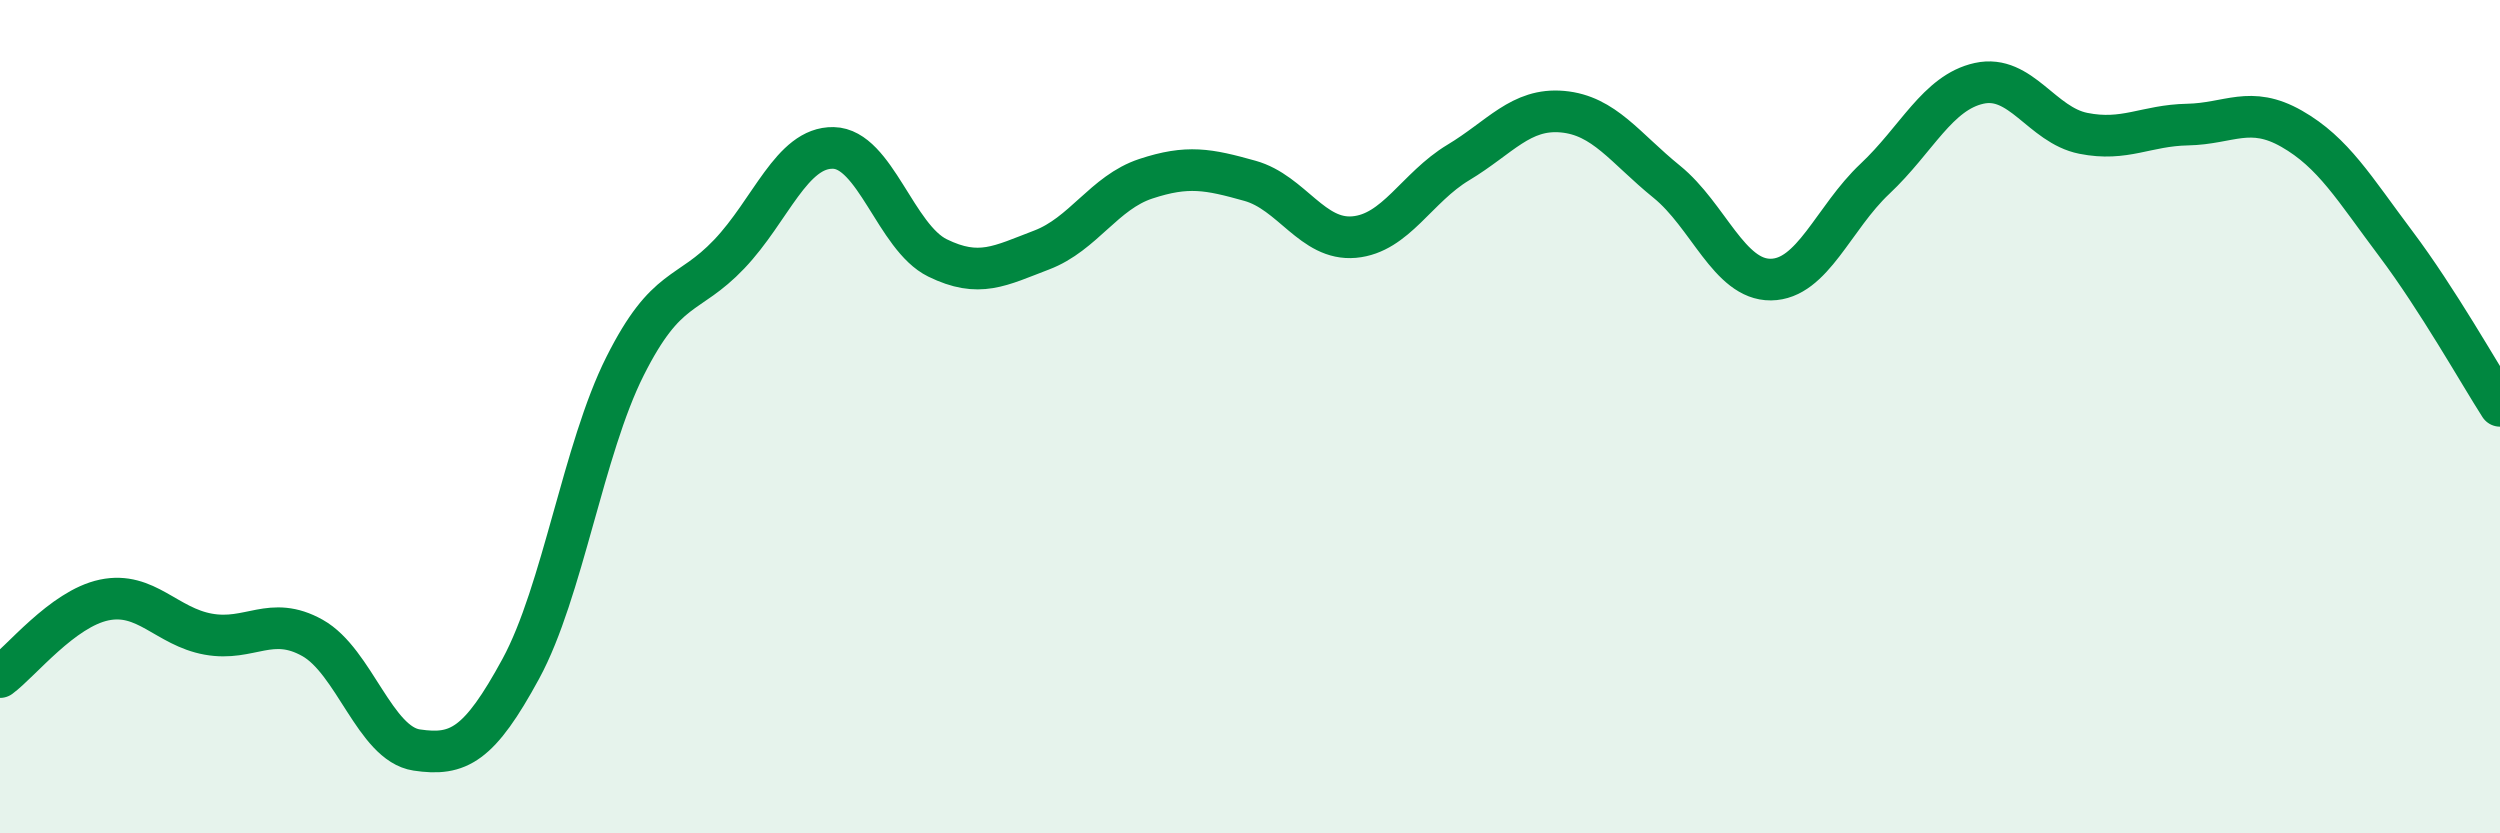 
    <svg width="60" height="20" viewBox="0 0 60 20" xmlns="http://www.w3.org/2000/svg">
      <path
        d="M 0,16.25 C 0.5,15.88 1.5,14.61 2.5,14.4 C 3.5,14.19 4,15.04 5,15.22 C 6,15.4 6.5,14.75 7.5,15.31 C 8.5,15.87 9,17.85 10,18 C 11,18.15 11.5,17.89 12.5,16.05 C 13.5,14.21 14,10.78 15,8.79 C 16,6.8 16.5,7.15 17.5,6.1 C 18.5,5.05 19,3.53 20,3.55 C 21,3.57 21.5,5.7 22.5,6.19 C 23.5,6.68 24,6.38 25,6 C 26,5.62 26.5,4.62 27.5,4.29 C 28.5,3.96 29,4.06 30,4.34 C 31,4.62 31.5,5.78 32.5,5.69 C 33.5,5.6 34,4.5 35,3.9 C 36,3.3 36.5,2.59 37.5,2.68 C 38.5,2.77 39,3.55 40,4.36 C 41,5.17 41.5,6.72 42.5,6.71 C 43.5,6.7 44,5.23 45,4.29 C 46,3.35 46.5,2.22 47.5,2 C 48.5,1.78 49,3 50,3.2 C 51,3.4 51.5,3.01 52.5,2.99 C 53.5,2.97 54,2.52 55,3.09 C 56,3.66 56.5,4.52 57.5,5.85 C 58.5,7.18 59.5,8.96 60,9.74L60 20L0 20Z"
        fill="#008740"
        opacity="0.1"
        stroke-linecap="round"
        stroke-linejoin="round"
      />
      <path
        d="M 0,16.25 C 0.5,15.88 1.5,14.61 2.5,14.4 C 3.5,14.19 4,15.04 5,15.22 C 6,15.4 6.5,14.75 7.5,15.31 C 8.5,15.87 9,17.85 10,18 C 11,18.15 11.5,17.89 12.5,16.05 C 13.5,14.21 14,10.78 15,8.79 C 16,6.8 16.5,7.15 17.5,6.1 C 18.5,5.05 19,3.53 20,3.55 C 21,3.57 21.5,5.7 22.5,6.19 C 23.5,6.68 24,6.38 25,6 C 26,5.62 26.5,4.62 27.5,4.29 C 28.5,3.96 29,4.06 30,4.34 C 31,4.62 31.5,5.78 32.5,5.69 C 33.5,5.6 34,4.5 35,3.9 C 36,3.3 36.5,2.59 37.5,2.68 C 38.5,2.77 39,3.55 40,4.36 C 41,5.17 41.5,6.72 42.5,6.71 C 43.5,6.7 44,5.23 45,4.29 C 46,3.35 46.5,2.22 47.5,2 C 48.5,1.78 49,3 50,3.2 C 51,3.4 51.5,3.01 52.5,2.99 C 53.5,2.97 54,2.52 55,3.09 C 56,3.66 56.5,4.52 57.5,5.85 C 58.5,7.18 59.5,8.96 60,9.74"
        stroke="#008740"
        stroke-width="1"
        fill="none"
        stroke-linecap="round"
        stroke-linejoin="round"
      />
    </svg>
  
